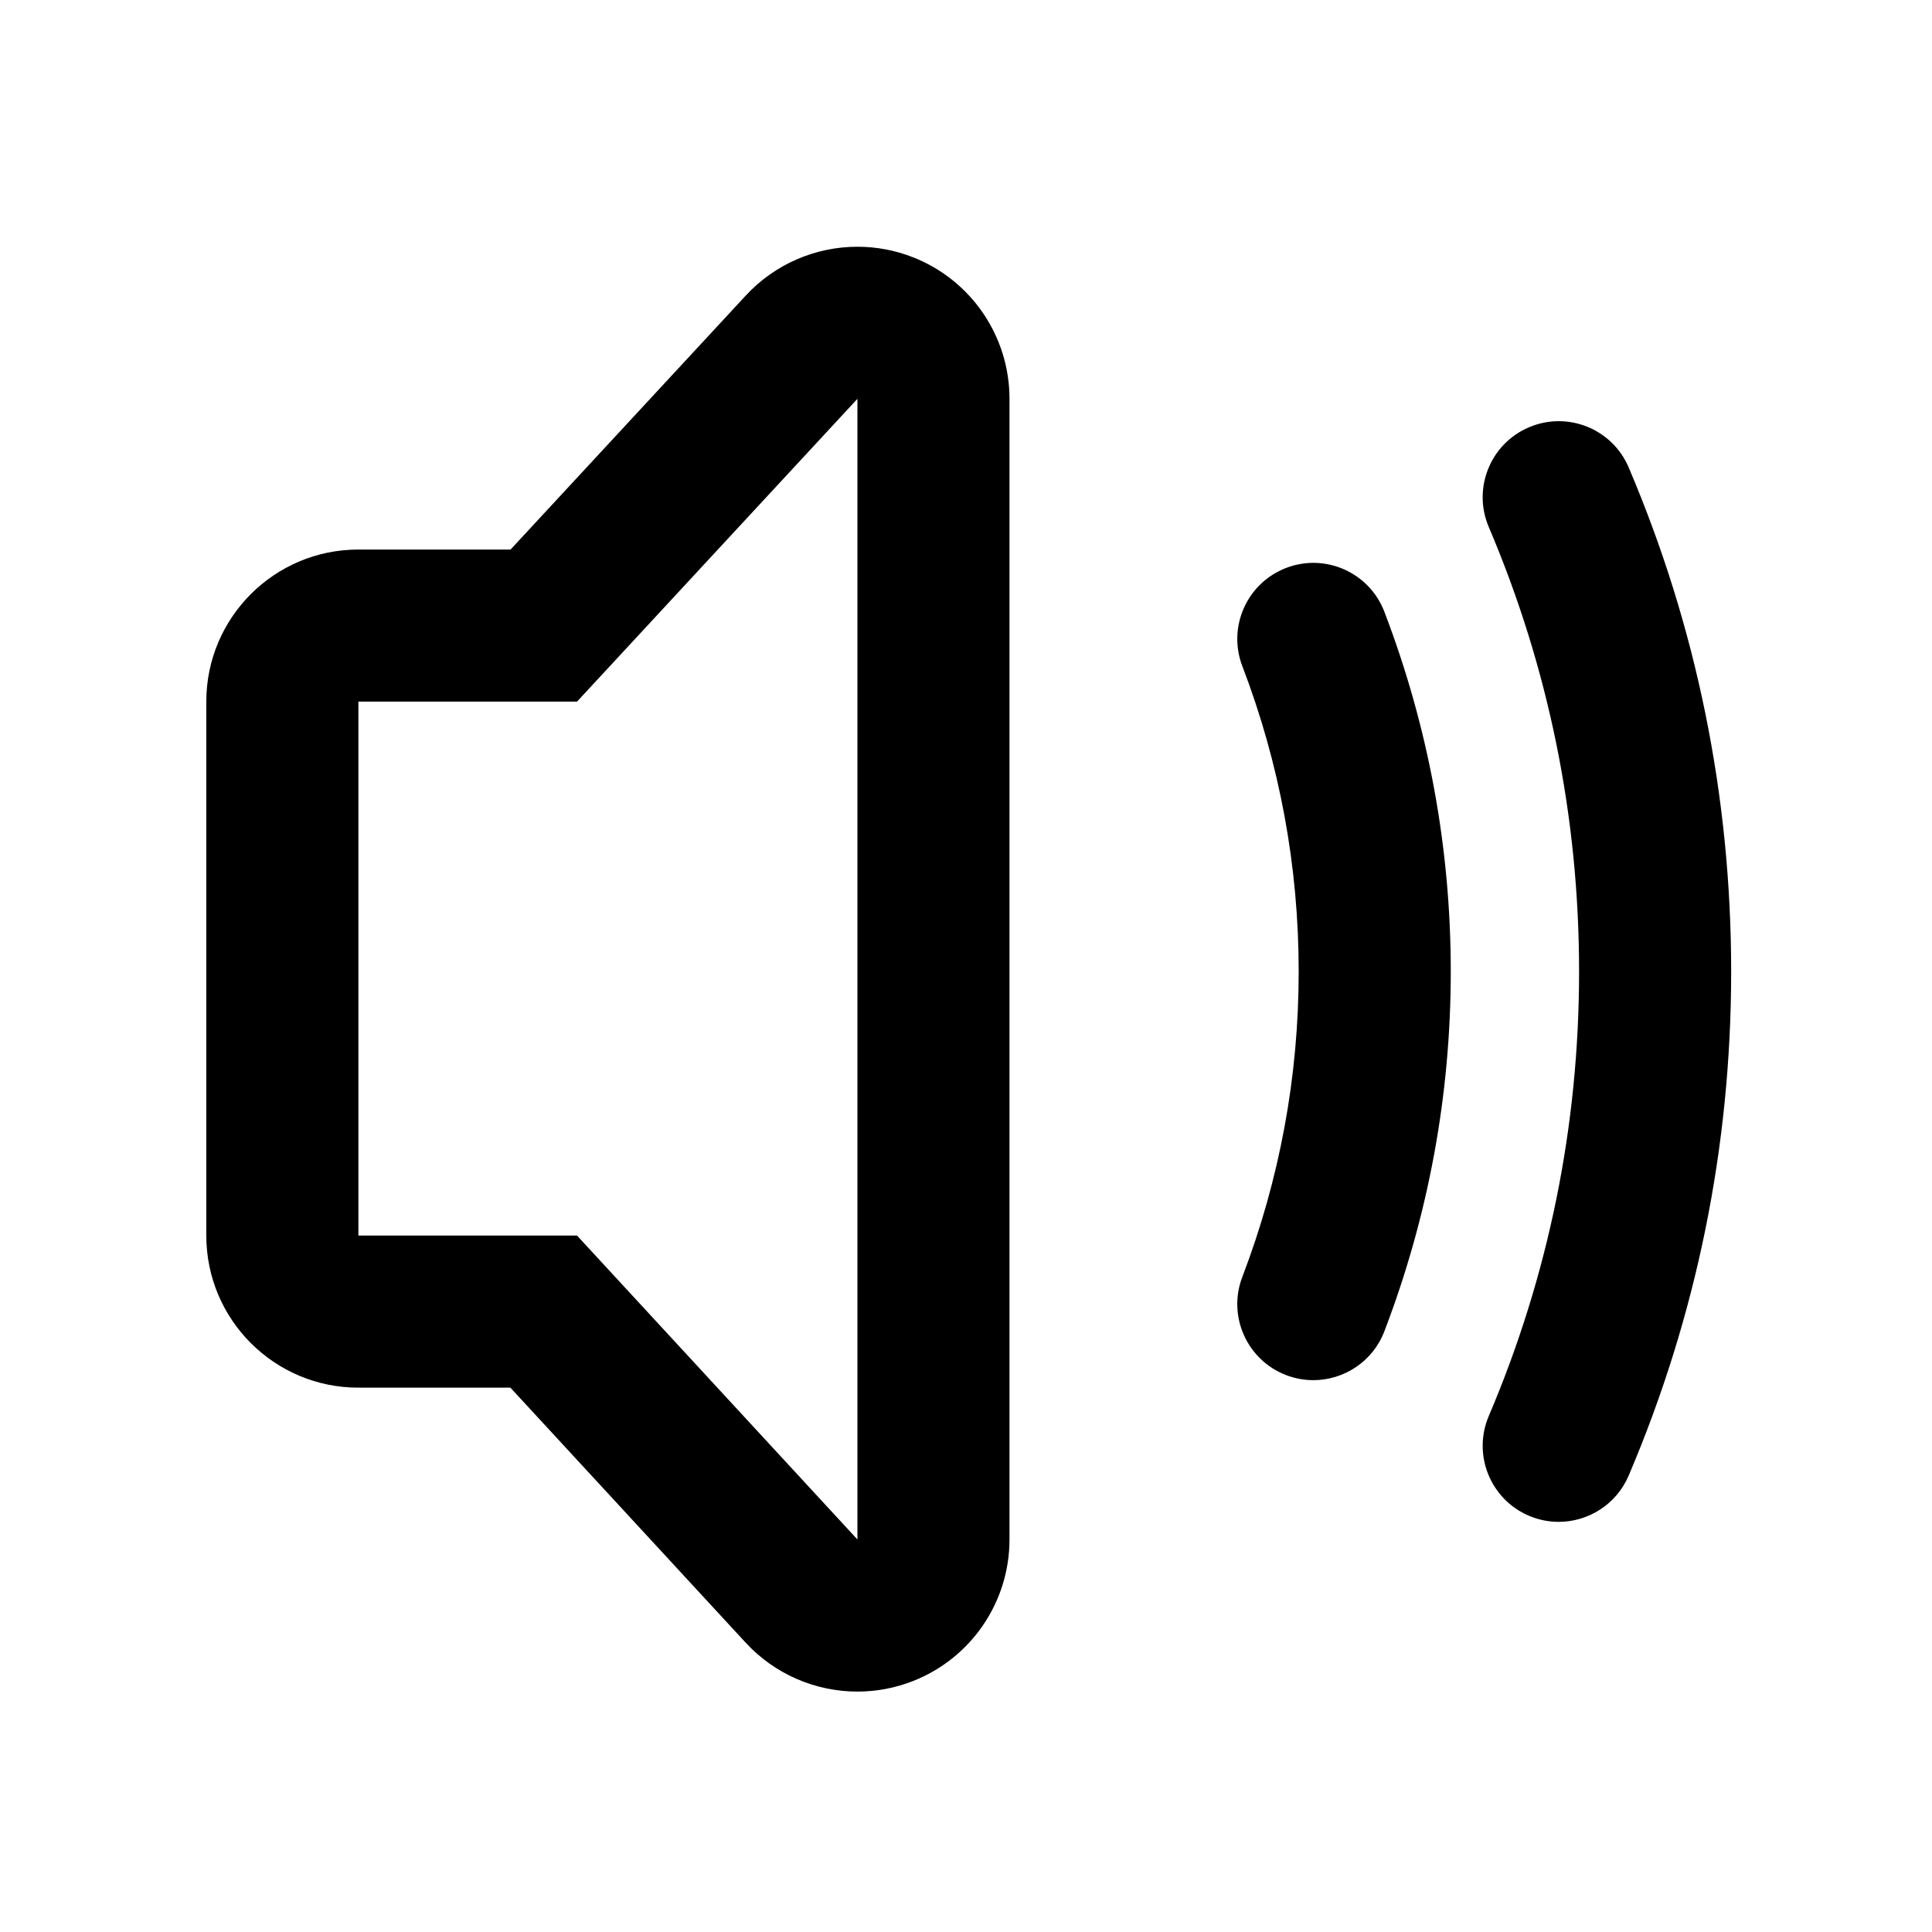 <?xml version="1.0" encoding="UTF-8"?>
<!-- Uploaded to: SVG Repo, www.svgrepo.com, Generator: SVG Repo Mixer Tools -->
<svg fill="#000000" width="800px" height="800px" version="1.1" viewBox="144 144 512 512" xmlns="http://www.w3.org/2000/svg">
 <g>
  <path d="m385.93 212.17c-4.777-1.875-9.766-2.781-14.695-2.781-11.02 0-21.801 4.519-29.582 12.922l-62.348 67.324h-40.328c-22.258 0-40.305 18.047-40.305 40.305v141.5c0 22.258 18.047 40.305 40.305 40.305h40.285l62.34 67.57c7.785 8.438 18.59 12.973 29.633 12.973 4.926 0 9.895-0.902 14.66-2.766 15.457-6.039 25.633-20.945 25.633-37.539v-302.29c0.004-16.578-10.156-31.473-25.598-37.523zm-14.703 339.81-74.312-80.543h-57.938v-141.5h57.938l74.312-80.242z"/>
  <path d="m575.62 267.88c-4.352-10.238-16.191-15.012-26.434-10.645-10.242 4.359-15.008 16.191-10.645 26.434 15.879 37.301 23.93 76.934 23.93 117.79 0 40.859-8.051 80.492-23.93 117.8-4.359 10.238 0.402 22.078 10.645 26.434 2.578 1.098 5.254 1.613 7.879 1.613 7.844 0 15.289-4.602 18.555-12.27 18.016-42.32 27.156-87.266 27.156-133.58 0-46.309-9.133-91.25-27.156-133.57z"/>
  <path d="m484.86 294.5c-10.398 3.981-15.609 15.629-11.633 26.023 9.914 25.91 14.938 53.141 14.938 80.938 0 27.805-5.027 55.031-14.938 80.934-3.977 10.395 1.23 22.047 11.621 26.027 2.371 0.906 4.801 1.336 7.199 1.336 8.113 0 15.758-4.934 18.828-12.953 11.668-30.527 17.594-62.598 17.594-95.34 0-32.738-5.918-64.809-17.594-95.336-3.973-10.398-15.625-15.609-26.016-11.629z"/>
 </g>
</svg>